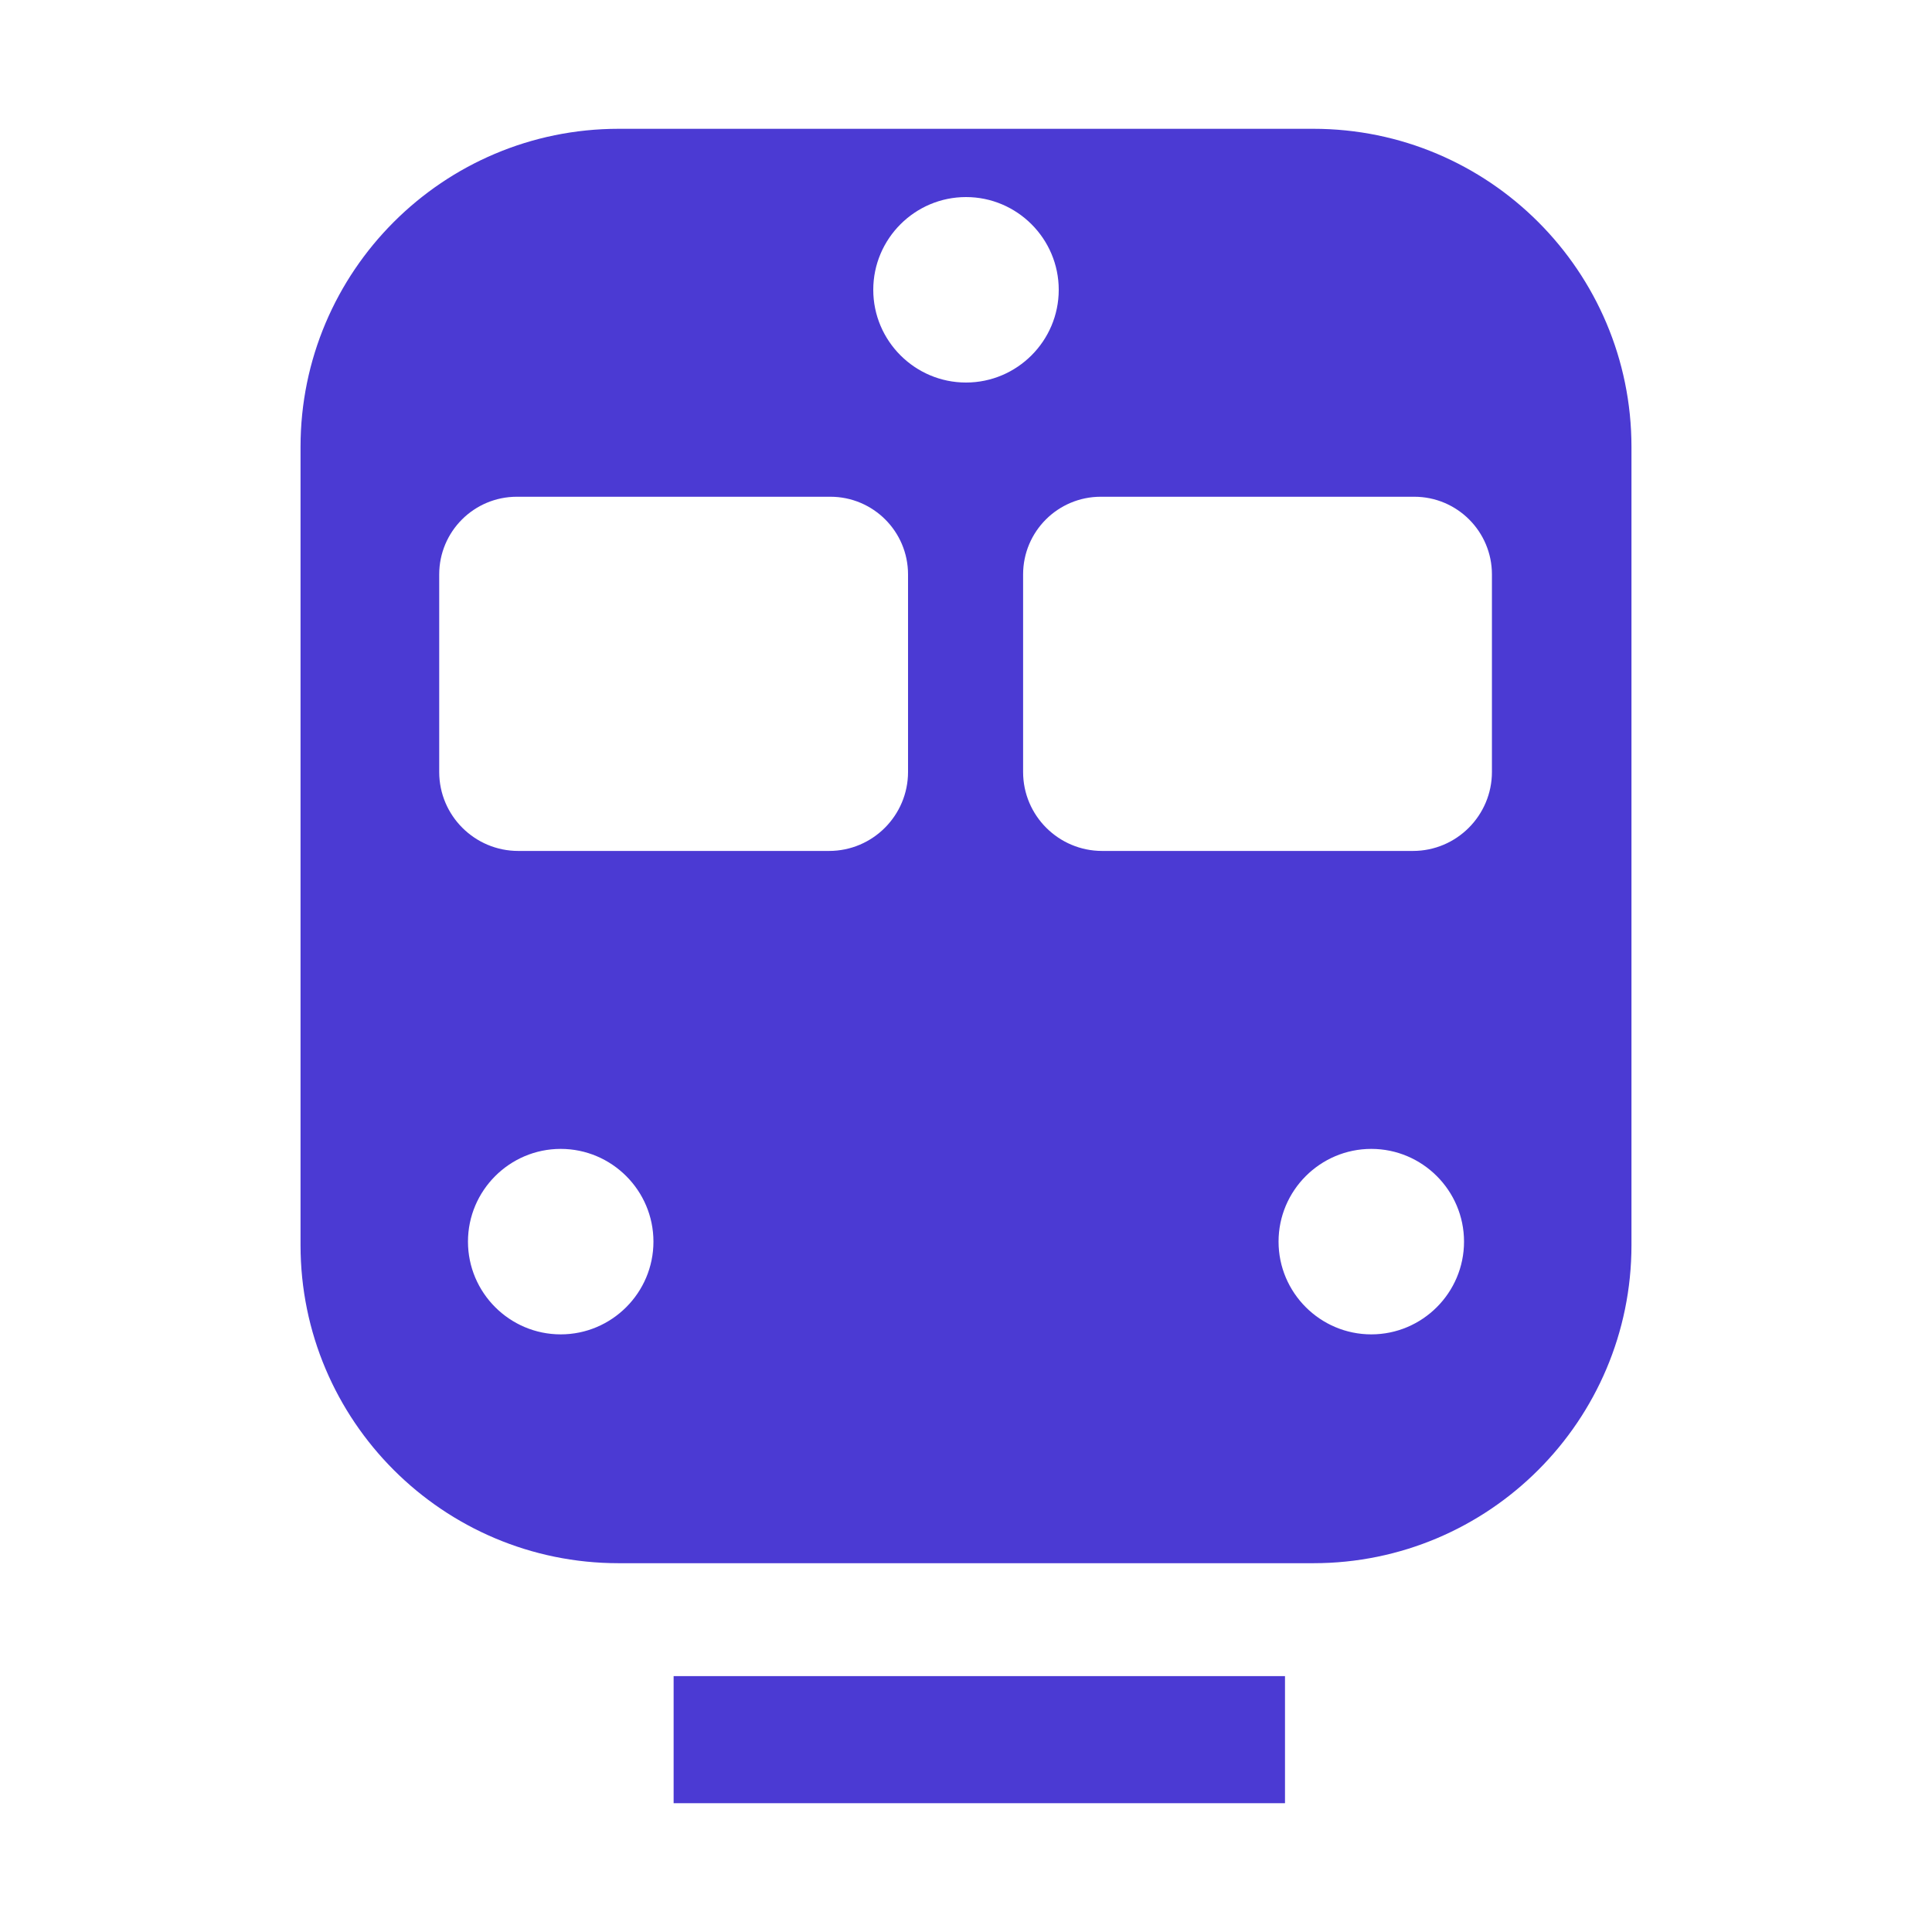 <?xml version="1.0" encoding="UTF-8"?>
<svg id="_圖面" data-name="圖面" xmlns="http://www.w3.org/2000/svg" viewBox="0 0 45 45">
  <defs>
    <style>
      .cls-1 {
        fill: #4b3ad3;
      }
    </style>
  </defs>
  <path class="cls-1" d="M30.59,3H14.41c-4.09,0-7.41,3.32-7.41,7.41v18.59c0,4.09,3.32,7.41,7.41,7.41h16.18c4.09,0,7.41-3.32,7.41-7.41V10.41c0-4.09-3.32-7.41-7.41-7.41ZM13.06,31.08c-1.19,0-2.16-.97-2.16-2.16s.97-2.16,2.16-2.16,2.16.97,2.16,2.16-.97,2.16-2.16,2.16ZM21.15,17.98c0,1.01-.82,1.84-1.84,1.84h-7.24c-1.01,0-1.84-.82-1.84-1.84v-4.6c0-1,.81-1.81,1.81-1.81h7.3c1,0,1.81.81,1.81,1.81v4.6ZM20.34,6.75c0-1.19.97-2.16,2.16-2.16s2.16.97,2.16,2.16-.97,2.16-2.16,2.16-2.16-.97-2.16-2.16ZM31.94,31.08c-1.19,0-2.16-.97-2.16-2.16s.97-2.16,2.16-2.16,2.16.97,2.16,2.16-.97,2.16-2.16,2.16ZM34.75,17.98c0,1.01-.82,1.84-1.84,1.84h-7.24c-1.01,0-1.84-.82-1.84-1.84v-4.6c0-1,.81-1.81,1.81-1.81h7.3c1,0,1.81.81,1.81,1.81v4.6Z"/>
  <rect class="cls-1" x="15.69" y="39.04" width="14.24" height="2.96"/>
</svg>